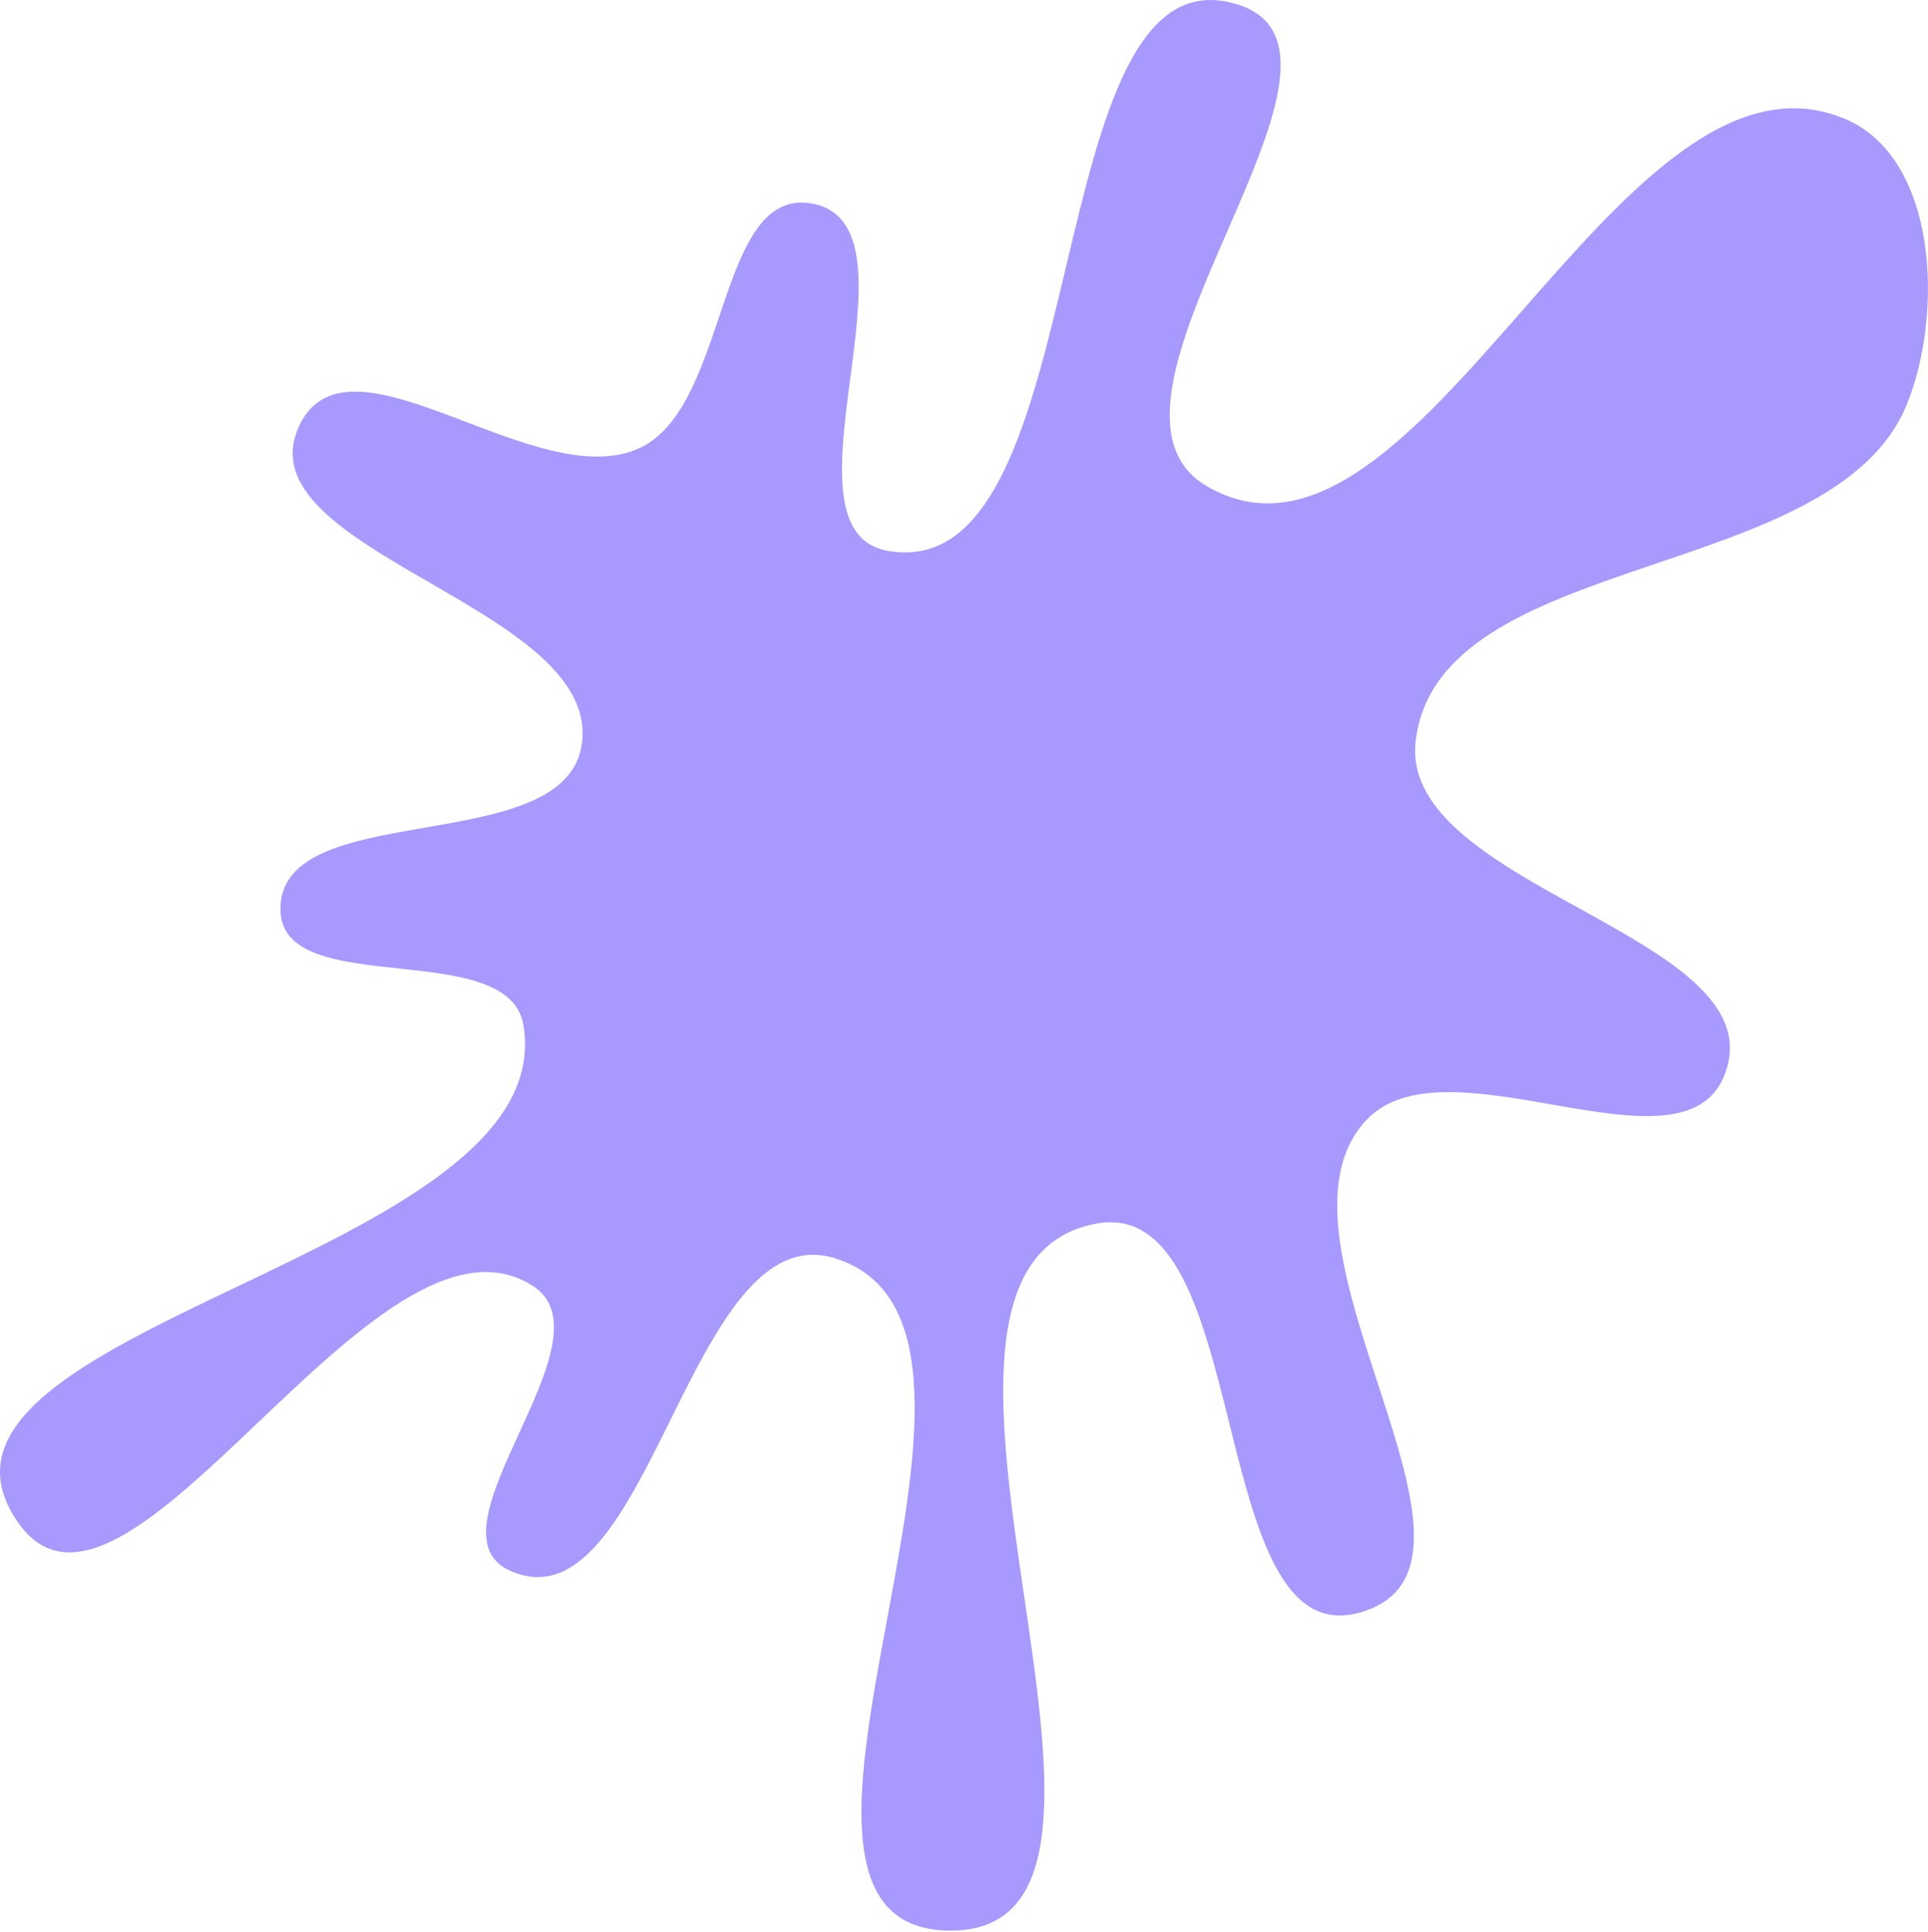<svg viewBox="0 0 501 502" aria-hidden="true" xmlns="http://www.w3.org/2000/svg">>
  <path
    d="M138.59 334.206C159.903 348.198 109.166 397.914 132.673 408.199C168.928 424.059 178.907 315.266 216.882 326.916C275.582 344.935 184.769 500.523 246.4 501.639C311.648 502.825 220.854 329.585 284.962 317.924C326.146 310.435 312.959 430.126 353.229 419.033C396.035 407.234 325.388 323.03 354.956 291.135C375.757 268.716 437.192 307.379 448.142 279.286C462.251 243.089 363.335 230.875 367.882 192.484C373.764 142.765 476.42 151.774 495.461 105.179C505.093 81.621 503.587 41.009 479.372 30.868C420.298 6.135 368.723 158.397 313.632 126.341C276.346 104.635 361.643 14.417 321.988 1.292C268.597 -16.38 285.884 153.259 230.568 143.102C200.357 137.554 241.51 59.228 211.44 52.981C186.05 47.71 189.773 105.29 166.323 116.365C139.625 128.972 91.113 83.774 77.964 110.207C61.451 143.401 157.602 157.541 151.074 194.026C145.842 223.248 71.989 206.999 72.887 236.672C73.591 259.904 132.098 243.39 135.999 266.303C146.312 326.844 -30.238 344.769 4.547 395.405C32.376 435.889 97.792 307.432 138.609 334.234"
    fill="#A799FE"
  />
</svg>